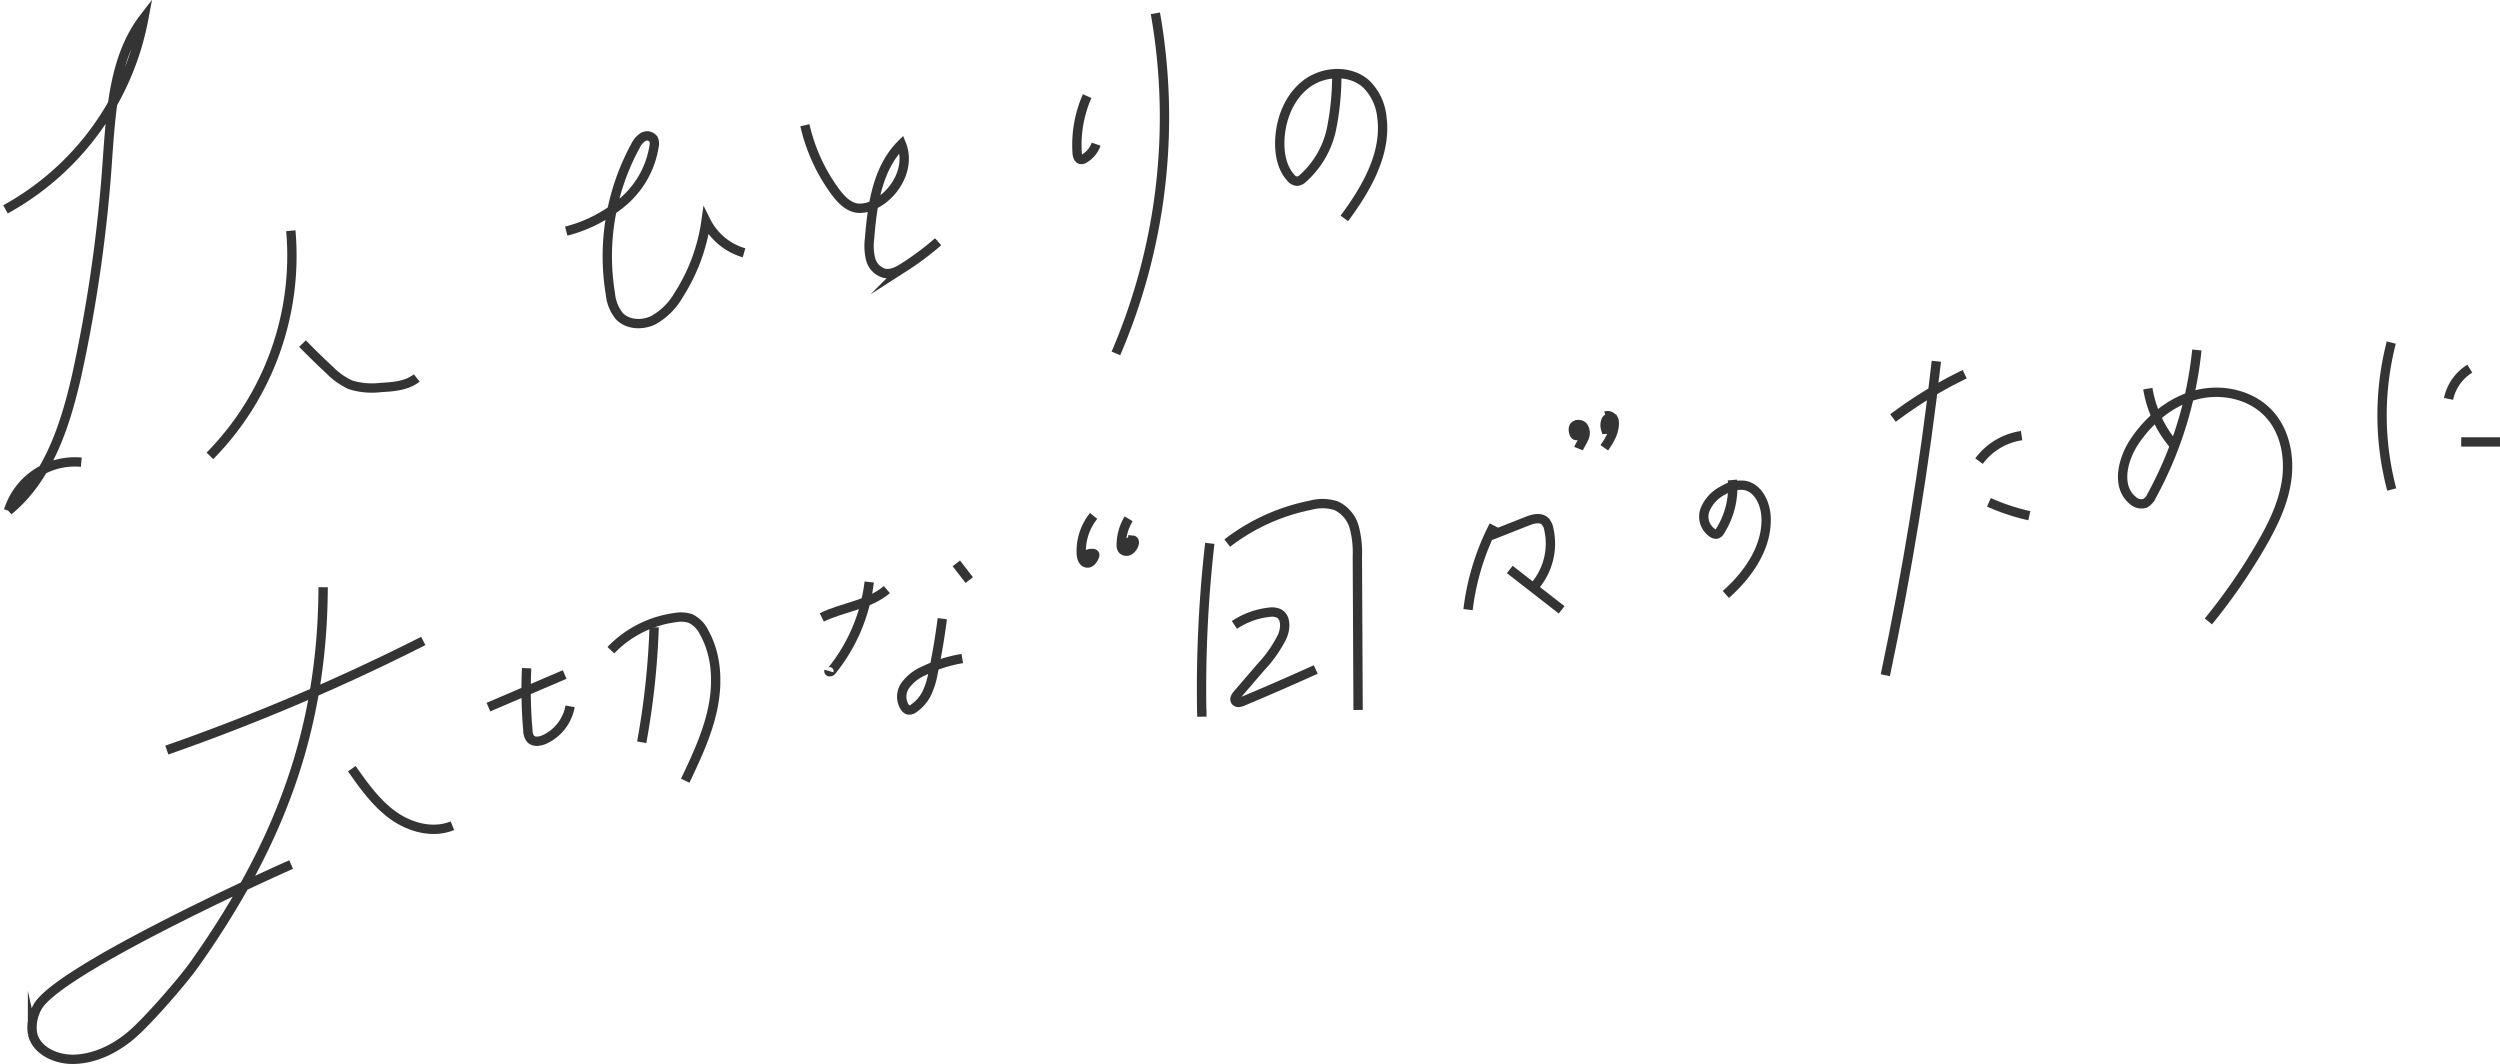 <svg xmlns="http://www.w3.org/2000/svg" width="535.748" height="228.01" viewBox="0 0 535.748 228.01">
  <g id="グループ_3" data-name="グループ 3" transform="translate(-94.203 -274.753)">
    <path id="パス_64" data-name="パス 64" d="M124.47,414.16a451.991,451.991,0,0,0,54.961-23.381" transform="translate(5.484 21.333)" fill="none" stroke="#343434" stroke-miterlimit="10" stroke-width="2"/>
    <path id="パス_65" data-name="パス 65" d="M157.819,413.809c2.578,3.669,5.227,7.41,8.874,10.018s8.546,3.915,12.691,2.206" transform="translate(11.77 25.674)" fill="none" stroke="#343434" stroke-miterlimit="10" stroke-width="2"/>
    <path id="パス_66" data-name="パス 66" d="M182.453,403.812l16.343-6.988" transform="translate(16.413 22.472)" fill="none" stroke="#343434" stroke-miterlimit="10" stroke-width="2"/>
    <path id="パス_67" data-name="パス 67" d="M189.363,395.688a98.817,98.817,0,0,0,.273,13.356,2.937,2.937,0,0,0,.562,1.77c.717.787,2.007.582,2.981.149a9.66,9.66,0,0,0,5.5-7.1" transform="translate(17.695 22.258)" fill="none" stroke="#343434" stroke-miterlimit="10" stroke-width="2"/>
    <path id="パス_68" data-name="パス 68" d="M242.566,387.473c4.569-2.234,10.086-2.653,13.949-5.96" transform="translate(27.744 19.586)" fill="none" stroke="#343434" stroke-miterlimit="10" stroke-width="2"/>
    <path id="パス_69" data-name="パス 69" d="M252.486,380.147a37.257,37.257,0,0,1-8.056,19.049c-.169.207-.638.278-.563.023" transform="translate(27.987 19.329)" fill="none" stroke="#343434" stroke-miterlimit="10" stroke-width="2"/>
    <path id="パス_70" data-name="パス 70" d="M266.826,376.784l2.768,3.584" transform="translate(32.316 18.695)" fill="none" stroke="#343434" stroke-miterlimit="10" stroke-width="2"/>
    <path id="パス_71" data-name="パス 71" d="M265.678,386.756q-.747,5.9-1.991,11.724a16.411,16.411,0,0,1-1.486,4.57,8.715,8.715,0,0,1-2.565,2.875,1.584,1.584,0,0,1-1.26.392,1.359,1.359,0,0,1-.671-.5,4.171,4.171,0,0,1,.056-4.775,9.605,9.605,0,0,1,3.975-3.108,29.6,29.6,0,0,1,8.222-2.633" transform="translate(30.46 20.575)" fill="none" stroke="#343434" stroke-miterlimit="10" stroke-width="2"/>
    <path id="パス_72" data-name="パス 72" d="M312.808,373.178a275.129,275.129,0,0,0-1.7,37.137v-1.438" transform="translate(40.651 18.015)" fill="none" stroke="#343434" stroke-miterlimit="10" stroke-width="2"/>
    <path id="パス_73" data-name="パス 73" d="M315.677,374.469a43,43,0,0,1,17.845-8.11,9.628,9.628,0,0,1,5.513.116,7.27,7.27,0,0,1,3.882,4.709,21.5,21.5,0,0,1,.643,6.248q.078,16.4.157,32.8" transform="translate(41.524 16.665)" fill="none" stroke="#343434" stroke-miterlimit="10" stroke-width="2"/>
    <path id="パス_74" data-name="パス 74" d="M407.735,361.758a17.513,17.513,0,0,1-2.629,10.919,1.338,1.338,0,0,1-.725.664,1.141,1.141,0,0,1-.761-.141,4.209,4.209,0,0,1-1.752-5.077,8.07,8.07,0,0,1,3.933-4.174,6.874,6.874,0,0,1,4.678-1.015c2.86.62,4.343,3.891,4.468,6.815.273,6.424-3.814,12.27-8.624,16.535" transform="translate(57.726 15.863)" fill="none" stroke="#343434" stroke-miterlimit="10" stroke-width="2"/>
    <path id="パス_75" data-name="パス 75" d="M481.667,345.286a24.985,24.985,0,0,0,5.556,12.019" transform="translate(72.812 12.758)" fill="none" stroke="#343434" stroke-miterlimit="10" stroke-width="2"/>
    <path id="パス_76" data-name="パス 76" d="M493.031,338.309a82.656,82.656,0,0,1-9.676,31.247,3.376,3.376,0,0,1-1.413,1.606,2.67,2.67,0,0,1-2.655-.633c-3.584-2.934-2.188-8.783.4-12.629,3.157-4.7,7.785-8.582,13.267-9.992s11.81-.025,15.613,4.168c3.438,3.792,4.438,9.337,3.662,14.4s-3.126,9.737-5.714,14.154A125.064,125.064,0,0,1,495.5,396.476" transform="translate(71.956 11.443)" fill="none" stroke="#343434" stroke-miterlimit="10" stroke-width="2"/>
    <path id="パス_77" data-name="パス 77" d="M525.882,336.972a62.272,62.272,0,0,0,.093,31.487" transform="translate(80.773 11.191)" fill="none" stroke="#343434" stroke-miterlimit="10" stroke-width="2"/>
    <path id="パス_78" data-name="パス 78" d="M535.893,348.158a10.029,10.029,0,0,1,4.559-6.481" transform="translate(83.033 12.078)" fill="none" stroke="#343434" stroke-miterlimit="10" stroke-width="2"/>
    <path id="パス_79" data-name="パス 79" d="M538.176,354.891h8.312" transform="translate(83.463 14.568)" fill="none" stroke="#343434" stroke-miterlimit="10" stroke-width="2"/>
    <path id="パス_80" data-name="パス 80" d="M162.554,381.09c-.12,31.023-9.609,55.382-27.512,80.719-2.612,3.7-10.162,12.366-13.624,15.285s-7.76,5.051-12.287,5.159c-3.766.09-8.045-1.808-8.857-5.486a8.74,8.74,0,0,1,.975-5.54c3.574-7.508,46.842-27.349,54.448-30.707" transform="translate(0.897 19.507)" fill="none" stroke="#343434" stroke-miterlimit="10" stroke-width="2"/>
    <path id="パス_81" data-name="パス 81" d="M204.535,393.565a23.354,23.354,0,0,1,13.847-6.993,6.532,6.532,0,0,1,3.222.21,6.263,6.263,0,0,1,2.9,2.937c2.737,4.849,3,10.786,1.878,16.24s-3.525,10.548-5.907,15.581" transform="translate(20.575 20.521)" fill="none" stroke="#343434" stroke-miterlimit="10" stroke-width="2"/>
    <path id="パス_82" data-name="パス 82" d="M212.765,388.3a170.242,170.242,0,0,1-2.666,24.66" transform="translate(21.624 20.865)" fill="none" stroke="#343434" stroke-miterlimit="10" stroke-width="2"/>
    <path id="パス_83" data-name="パス 83" d="M364.626,369.959a52.94,52.94,0,0,0-5.529,18.029" transform="translate(49.709 17.409)" fill="none" stroke="#343434" stroke-miterlimit="10" stroke-width="2"/>
    <path id="パス_84" data-name="パス 84" d="M363.183,372.353l7.779-3.071c1.257-.5,2.835-.941,3.834-.032a3.239,3.239,0,0,1,.834,1.707,14.028,14.028,0,0,1-3.166,12.39" transform="translate(50.479 17.176)" fill="none" stroke="#343434" stroke-miterlimit="10" stroke-width="2"/>
    <path id="パス_85" data-name="パス 85" d="M366.62,377.89l11.111,8.647" transform="translate(51.127 18.904)" fill="none" stroke="#343434" stroke-miterlimit="10" stroke-width="2"/>
    <path id="パス_86" data-name="パス 86" d="M316.969,388.327a16.656,16.656,0,0,1,7.362-2.707,3.782,3.782,0,0,1,2.113.212c1.641.819,1.525,3.226.8,4.913a26.5,26.5,0,0,1-4.6,6.606l-5.034,5.859c-.352.409-.718,1-.4,1.439s1,.277,1.5.067q7.89-3.316,15.692-6.843" transform="translate(41.768 20.35)" fill="none" stroke="#343434" stroke-miterlimit="10" stroke-width="2"/>
    <path id="パス_87" data-name="パス 87" d="M435.723,352.072a91.316,91.316,0,0,1,15.361-9.388" transform="translate(64.152 12.267)" fill="none" stroke="#343434" stroke-miterlimit="10" stroke-width="2"/>
    <path id="パス_88" data-name="パス 88" d="M445.276,340.343q-3.867,33.877-10.942,67.285" transform="translate(63.89 11.826)" fill="none" stroke="#343434" stroke-miterlimit="10" stroke-width="2"/>
    <path id="パス_89" data-name="パス 89" d="M451.232,359.215a13.808,13.808,0,0,1,9.124-5.462" transform="translate(67.075 14.354)" fill="none" stroke="#343434" stroke-miterlimit="10" stroke-width="2"/>
    <path id="パス_90" data-name="パス 90" d="M453.021,365.775a44.209,44.209,0,0,0,8.653,2.871" transform="translate(67.412 16.62)" fill="none" stroke="#343434" stroke-miterlimit="10" stroke-width="2"/>
    <path id="パス_91" data-name="パス 91" d="M95.378,319.456a59.1,59.1,0,0,0,29.656-41c-6.285,8.18-6.981,19.191-7.745,29.478a316.95,316.95,0,0,1-6.67,47.222c-2.452,10.715-6.09,21.915-14.593,28.879a14.884,14.884,0,0,1,15.6-10.393" transform="translate(0 0.16)" fill="none" stroke="#343434" stroke-miterlimit="10" stroke-width="2"/>
    <path id="パス_92" data-name="パス 92" d="M149.577,316.809a61.118,61.118,0,0,1-17.338,48.246" transform="translate(6.948 7.39)" fill="none" stroke="#343434" stroke-miterlimit="10" stroke-width="2"/>
    <path id="パス_93" data-name="パス 93" d="M148.936,337.154q2.851,2.947,5.866,5.725a14.679,14.679,0,0,0,4.4,3.109,15.481,15.481,0,0,0,6.512.578c2.7-.145,5.589-.36,7.707-2.039" transform="translate(10.095 11.225)" fill="none" stroke="#343434" stroke-miterlimit="10" stroke-width="2"/>
    <path id="パス_94" data-name="パス 94" d="M196.488,320.117a30.544,30.544,0,0,0,12.247-6.361,19.662,19.662,0,0,0,6.595-11.925,2.316,2.316,0,0,0-.149-1.439,1.7,1.7,0,0,0-2.264-.422,4.642,4.642,0,0,0-1.619,1.937,49.354,49.354,0,0,0-5.346,31.659,8.9,8.9,0,0,0,1.891,4.735c1.789,1.906,4.913,2.041,7.272.914a14.245,14.245,0,0,0,5.49-5.458,39.355,39.355,0,0,0,5.839-15.788,13.206,13.206,0,0,0,8.148,6.792" transform="translate(19.058 4.17)" fill="none" stroke="#343434" stroke-miterlimit="10" stroke-width="2"/>
    <path id="パス_95" data-name="パス 95" d="M239.524,297.783a38.27,38.27,0,0,0,6.449,14.172c1.233,1.679,2.8,3.372,4.873,3.613a6.491,6.491,0,0,0,3.576-.812c4.64-2.307,7.739-8.091,5.792-12.893-5.131,5.115-6.254,12.913-6.826,20.135a12.156,12.156,0,0,0,.208,4.454,4.251,4.251,0,0,0,2.976,3.063c1.5.3,2.974-.505,4.258-1.329a61.671,61.671,0,0,0,7.239-5.429" transform="translate(27.17 3.804)" fill="none" stroke="#343434" stroke-miterlimit="10" stroke-width="2"/>
    <path id="パス_96" data-name="パス 96" d="M290.763,292.537a25.907,25.907,0,0,0-2.14,12.182c.04.587.238,1.324.82,1.4a1.194,1.194,0,0,0,.731-.218,5.79,5.79,0,0,0,2.516-3.069" transform="translate(36.414 2.815)" fill="none" stroke="#343434" stroke-miterlimit="10" stroke-width="2"/>
    <path id="パス_97" data-name="パス 97" d="M304.058,277.6a128.223,128.223,0,0,1-8.457,72.887" transform="translate(37.74 0)" fill="none" stroke="#343434" stroke-miterlimit="10" stroke-width="2"/>
    <path id="パス_98" data-name="パス 98" d="M337.352,287.691a58.319,58.319,0,0,1-1.082,12.615,19.576,19.576,0,0,1-6.2,10.807,2.058,2.058,0,0,1-1.215.581,1.935,1.935,0,0,1-1.356-.778c-1.923-2.135-2.461-5.2-2.338-8.069.2-4.609,2.069-9.325,5.773-12.076s9.359-3,12.764.111a11.516,11.516,0,0,1,3.328,7.028c1.059,7.86-3.318,15.372-8.037,21.746" transform="translate(43.308 1.902)" fill="none" stroke="#343434" stroke-miterlimit="10" stroke-width="2"/>
    <path id="パス_99" data-name="パス 99" d="M292.008,368.233a11.983,11.983,0,0,0-2.643,8.14c.045.817.348,1.815,1.155,1.941.792.124,1.386-.7,1.669-1.453a.517.517,0,0,0,.042-.36c-.075-.2-.344-.234-.559-.226a1.889,1.889,0,0,0-1.248.383.746.746,0,0,0,.02,1.146c.613.345,1.153-.594,1.815-.833" transform="translate(36.561 17.083)" fill="none" stroke="#343434" stroke-miterlimit="10" stroke-width="2"/>
    <path id="パス_100" data-name="パス 100" d="M298.148,368.75a10.889,10.889,0,0,0-1.583,5.553,1.688,1.688,0,0,0,.2.969,1.184,1.184,0,0,0,1.513.263,2.438,2.438,0,0,0,1.01-1.306c.13-.333.119-.855-.236-.888a.558.558,0,0,0-.321.1,3.345,3.345,0,0,0-1.448,1.659,1.127,1.127,0,0,0,1.382-.65" transform="translate(37.922 17.181)" fill="none" stroke="#343434" stroke-miterlimit="10" stroke-width="2"/>
    <path id="パス_101" data-name="パス 101" d="M378.4,352.678c-.271-.206-.04-.707.3-.725a.723.723,0,0,1,.671.644,2.114,2.114,0,0,1-.166.995c-.072.213-.176.455-.393.513-.364.1-.591-.382-.661-.752a1.931,1.931,0,0,1-.017-.959c.269-.807,1.547-.834,2.083-.176a2.447,2.447,0,0,1,.145,2.426c-.318.789-.84,1.483-1.155,2.272" transform="translate(53.286 13.977)" fill="none" stroke="#343434" stroke-miterlimit="10" stroke-width="2"/>
    <path id="パス_102" data-name="パス 102" d="M383.964,350.223a1.293,1.293,0,0,1,1.7,1.256,1.841,1.841,0,0,1-1.694,1.6,2.876,2.876,0,0,1,.055-1.908c.3-.575,1.229-.827,1.6-.291a1.262,1.262,0,0,1,.172.645c.115,2.006-.97,3.872-2.135,5.51" transform="translate(54.337 13.671)" fill="none" stroke="#343434" stroke-miterlimit="10" stroke-width="2"/>
  </g>
</svg>
